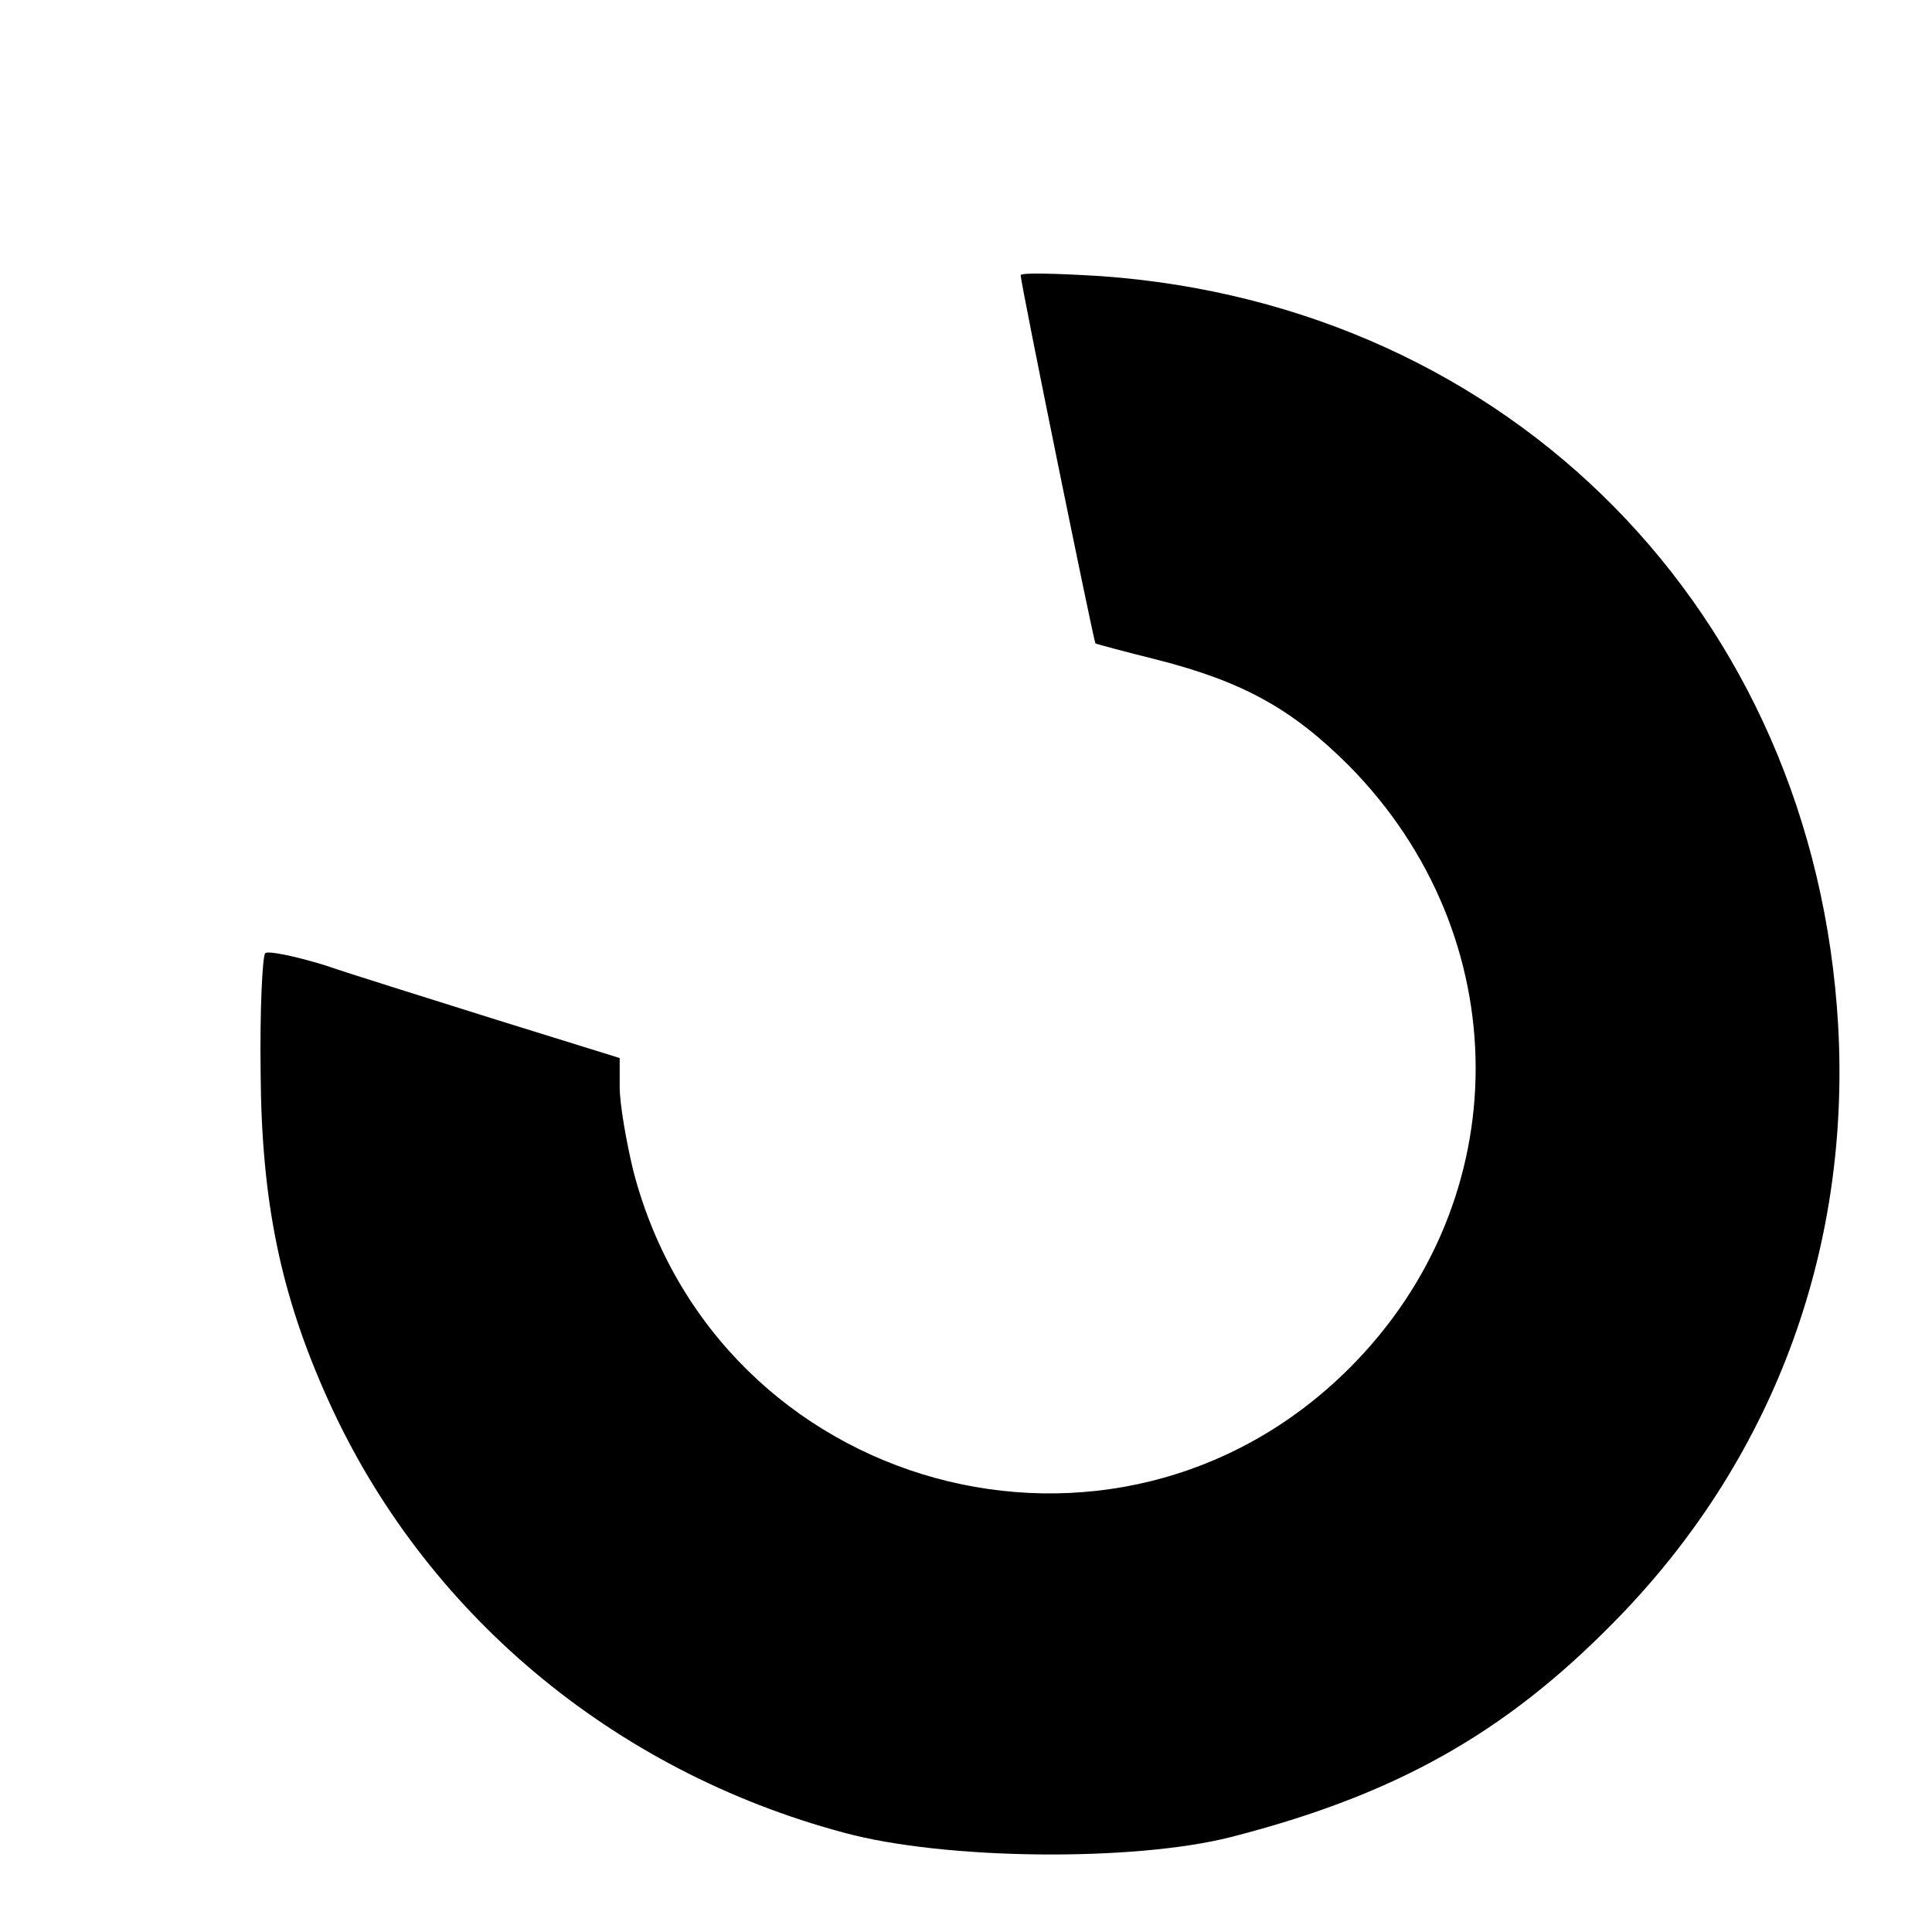<?xml version="1.0" standalone="no"?>
<!DOCTYPE svg PUBLIC "-//W3C//DTD SVG 20010904//EN"
 "http://www.w3.org/TR/2001/REC-SVG-20010904/DTD/svg10.dtd">
<svg version="1.0" xmlns="http://www.w3.org/2000/svg"
 width="212pt" height="212pt" viewBox="0 0 212 212"
 preserveAspectRatio="xMidYMid meet">
<g transform="translate(0,212) scale(0.1,-0.1)"
fill="#000000" stroke="none">
<path d="M1120 1818 c0 -9 80 -401 82 -404 2 -1 32 -9 68 -18 94 -24 148 -54
210 -116 185 -187 186 -476 1 -661 -257 -257 -694 -137 -786 216 -8 33 -15 74
-15 92 l0 32 -132 41 c-73 23 -160 50 -192 61 -33 10 -62 16 -65 13 -3 -3 -6
-63 -5 -132 1 -141 22 -243 74 -358 105 -233 312 -407 566 -475 110 -30 317
-32 424 -5 180 46 300 113 420 235 174 176 261 407 247 656 -26 452 -359 790
-809 822 -49 3 -88 4 -88 1z"/>
</g>
</svg>
